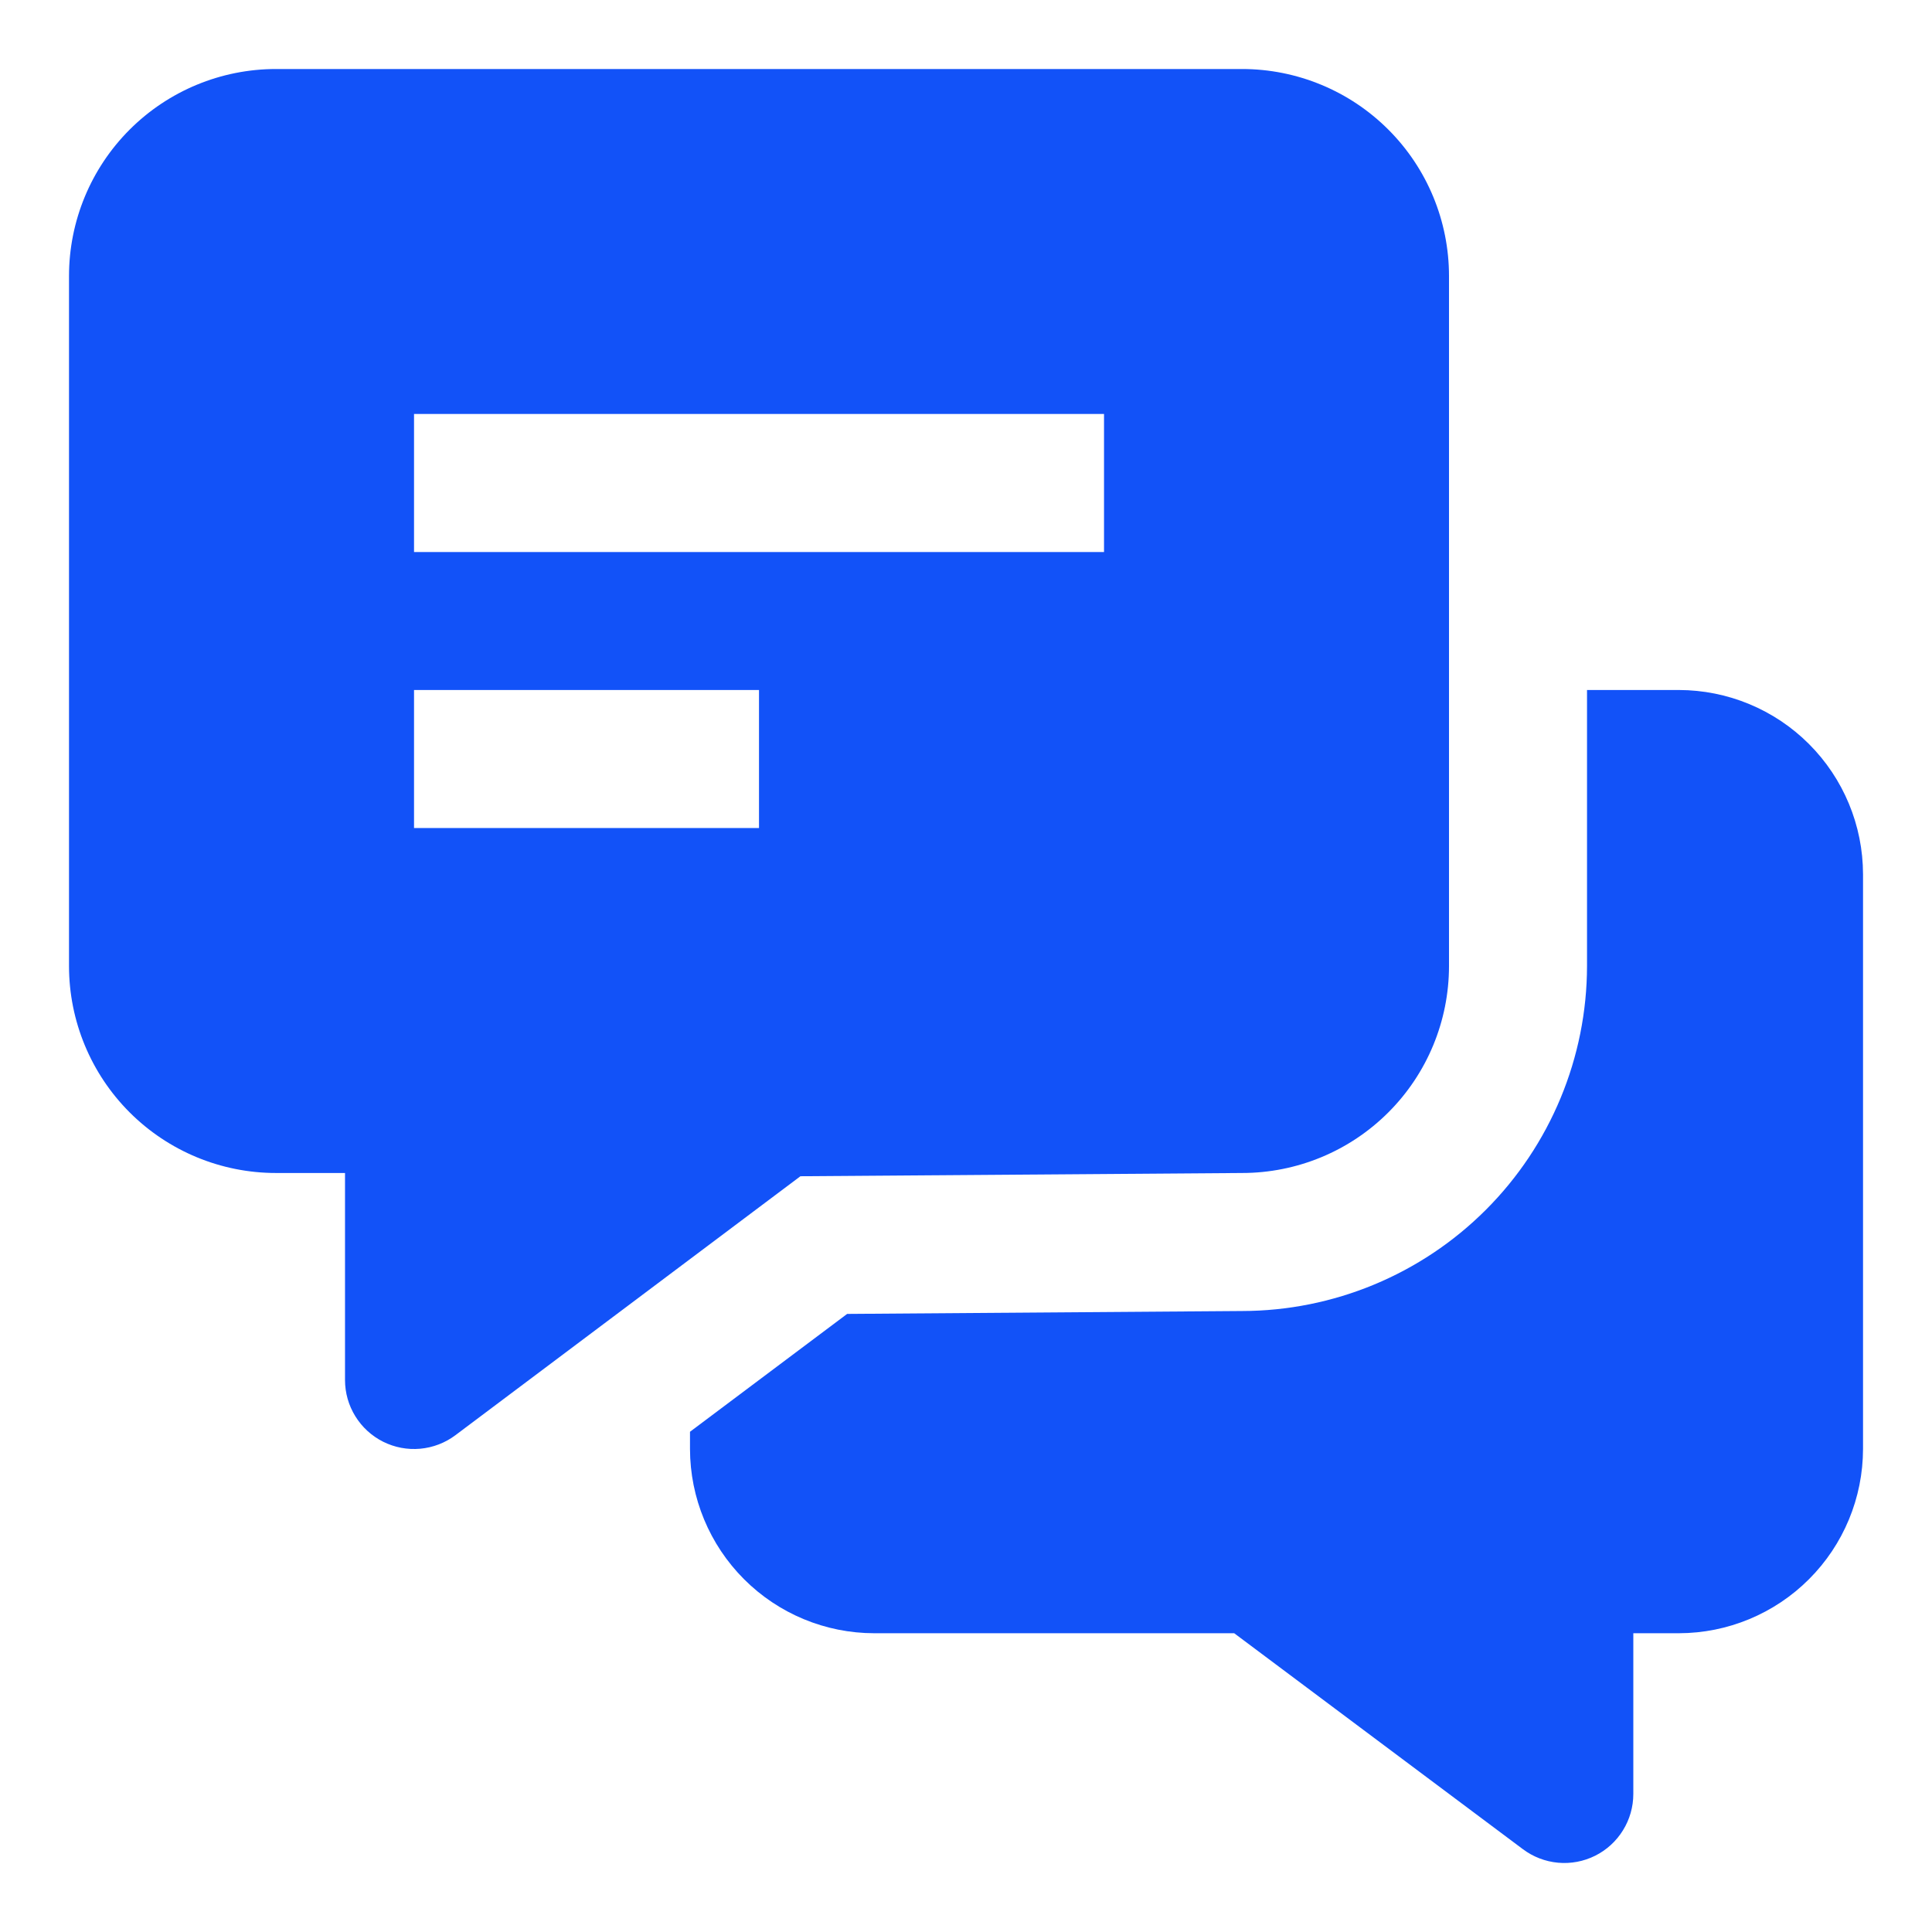 <svg width="50" height="50" viewBox="0 0 50 50" fill="none" xmlns="http://www.w3.org/2000/svg">
<path d="M32.143 30.357C33.564 30.357 34.927 29.793 35.931 28.788C36.936 27.784 37.5 26.421 37.5 25V7.143C37.5 5.722 36.936 4.359 35.931 3.355C34.927 2.35 33.564 1.786 32.143 1.786H7.143C5.722 1.786 4.36 2.35 3.355 3.355C2.351 4.359 1.786 5.722 1.786 7.143V25C1.786 26.421 2.351 27.784 3.355 28.788C4.36 29.793 5.722 30.357 7.143 30.357H8.929V35.714C8.929 36.046 9.021 36.371 9.196 36.653C9.37 36.935 9.619 37.163 9.916 37.312C10.213 37.46 10.545 37.523 10.875 37.493C11.205 37.463 11.521 37.342 11.786 37.143L20.715 30.441L32.143 30.357ZM10.715 10.714H28.572V14.286H10.715V10.714ZM19.643 21.429H10.715V17.857H19.643V21.429Z" fill="#1252F8"/>
<path d="M43.447 17.857H41.072V25C41.069 27.367 40.127 29.637 38.453 31.311C36.78 32.984 34.51 33.926 32.143 33.929L21.924 34.004L17.857 37.054V37.5C17.859 38.764 18.362 39.976 19.256 40.87C20.149 41.764 21.361 42.267 22.625 42.268H31.941L39.413 47.857C39.678 48.056 39.994 48.177 40.324 48.207C40.654 48.237 40.986 48.174 41.283 48.026C41.579 47.878 41.829 47.65 42.003 47.367C42.178 47.085 42.27 46.76 42.27 46.429V42.268H43.449C44.712 42.266 45.924 41.763 46.817 40.869C47.711 39.976 48.213 38.764 48.215 37.5V22.625C48.213 21.361 47.71 20.149 46.816 19.255C45.923 18.361 44.711 17.859 43.447 17.857Z" fill="#1252F8"/>
</svg>

